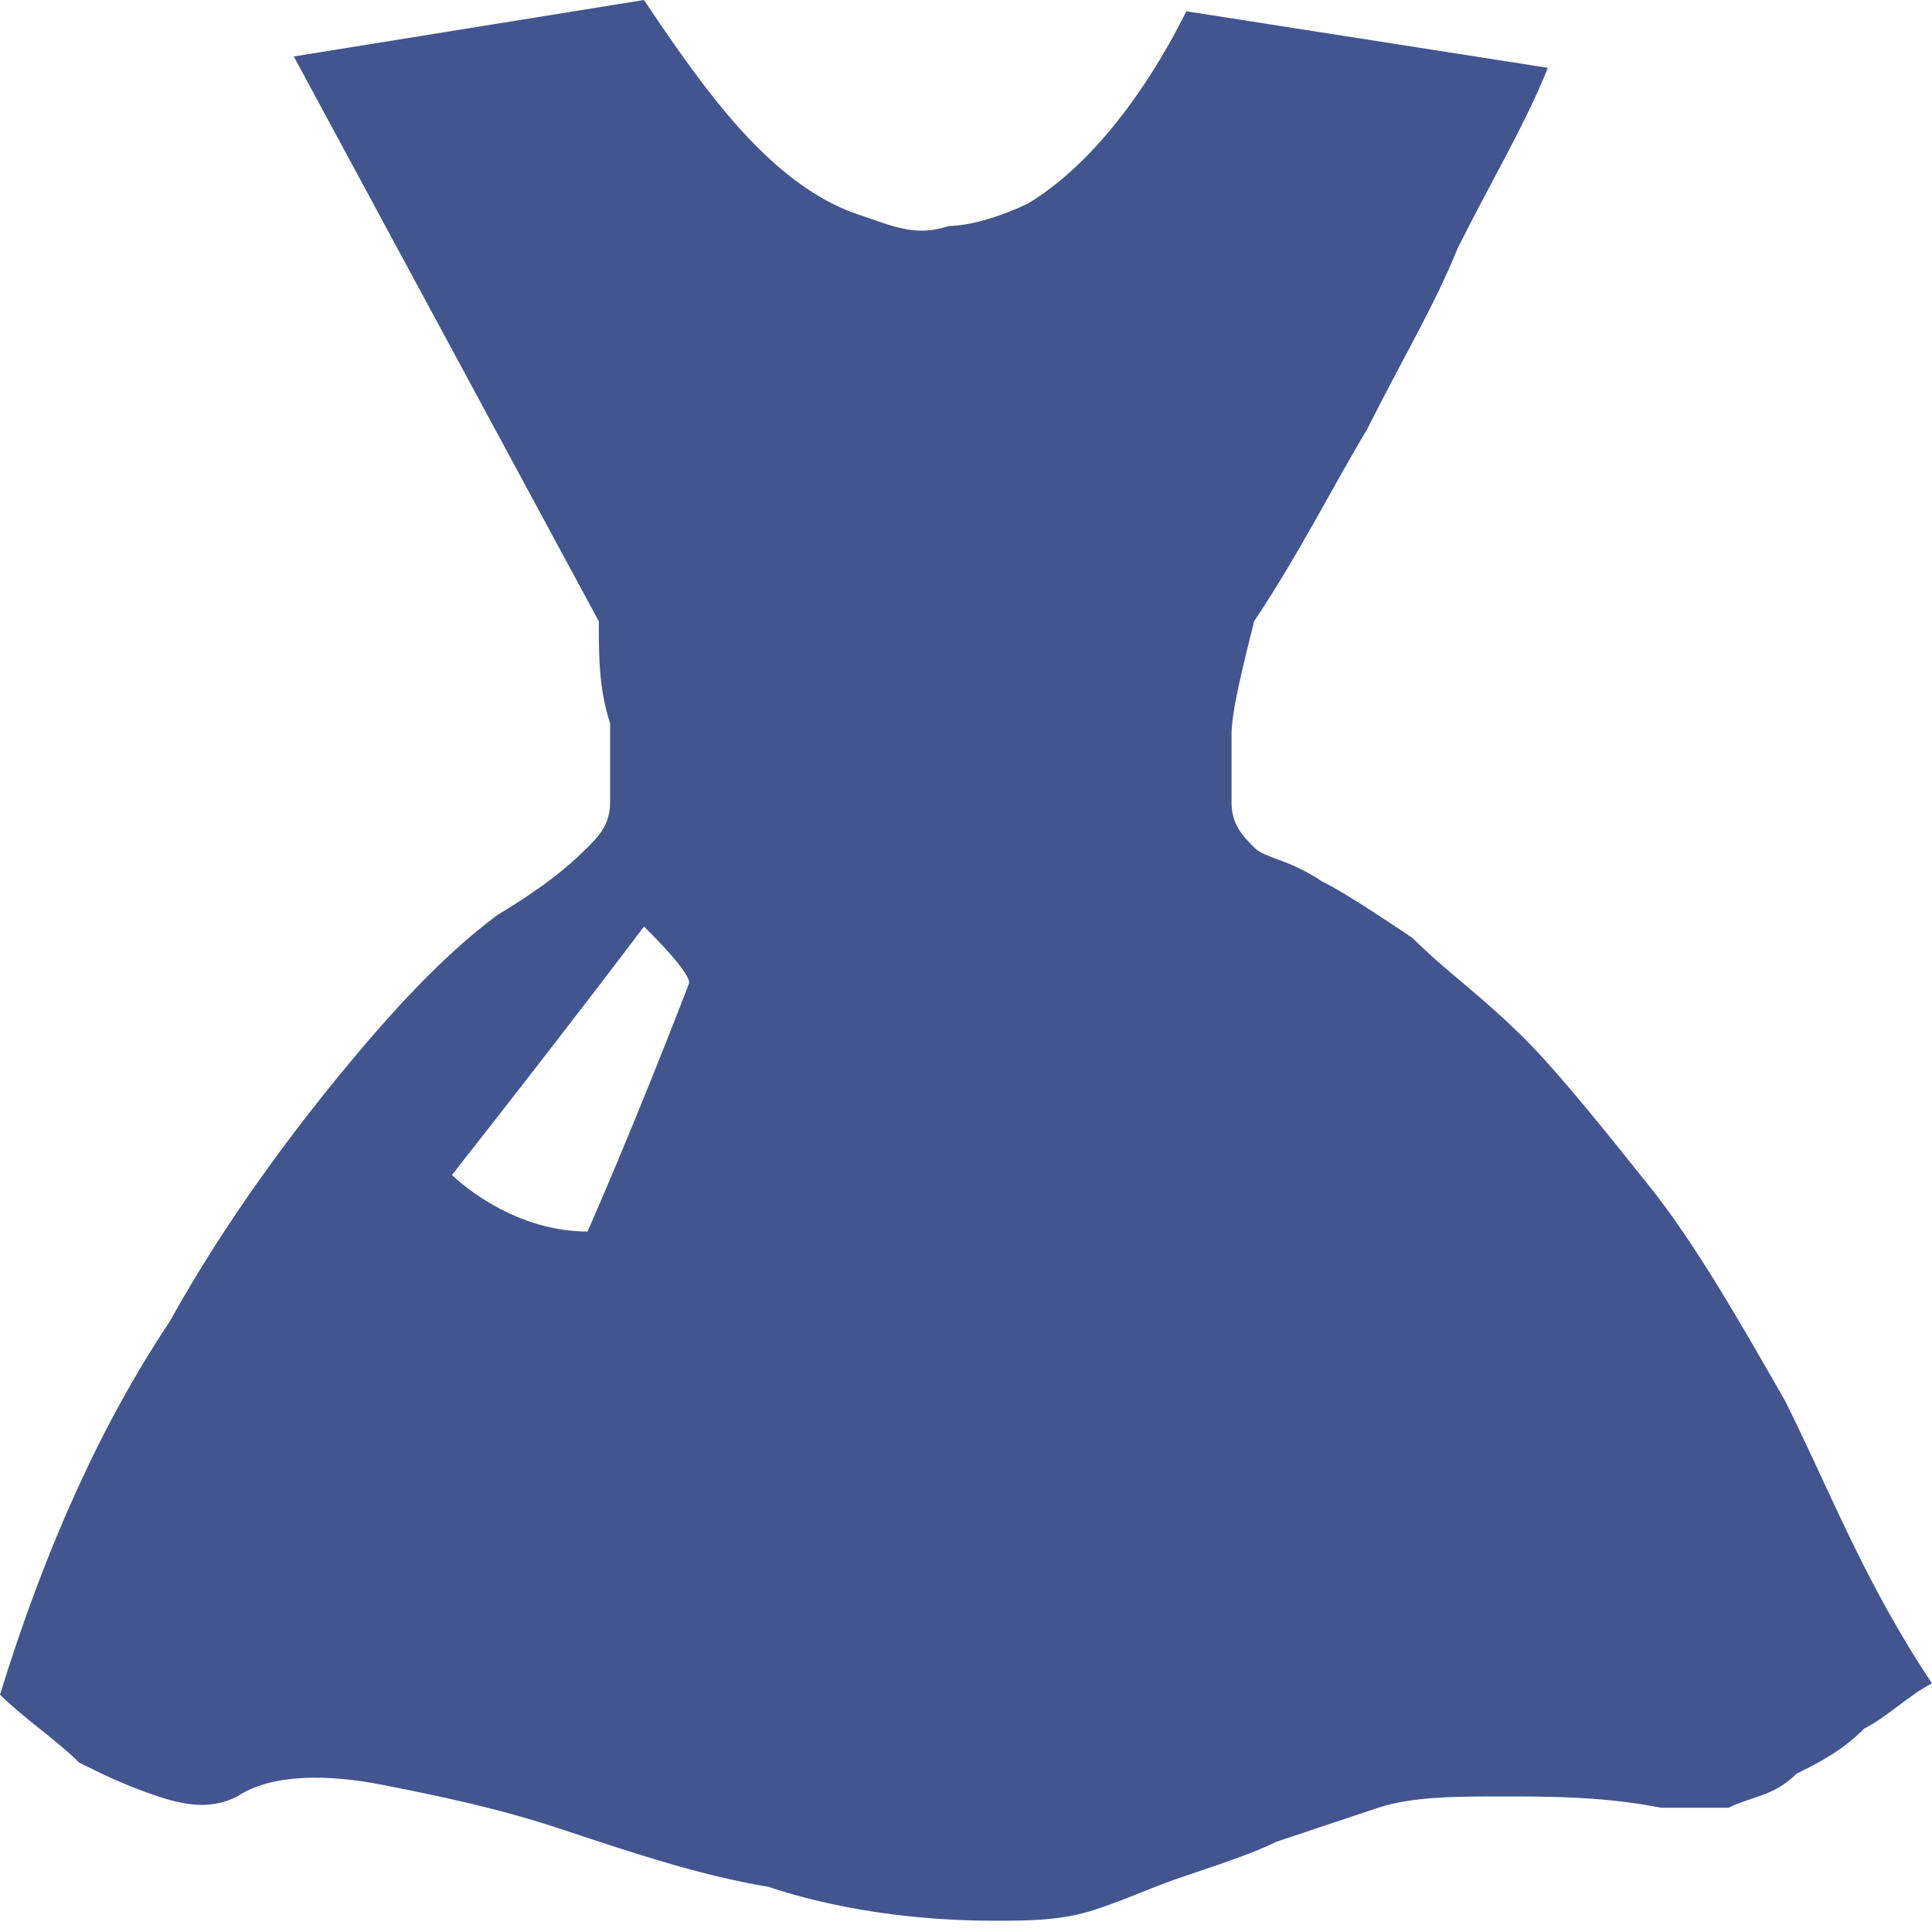 <?xml version="1.0" encoding="UTF-8"?>
<svg width="18px" height="18px" viewBox="0 0 18 18" version="1.1" xmlns="http://www.w3.org/2000/svg" xmlns:xlink="http://www.w3.org/1999/xlink">
    <title>女装</title>
    <g id="0908优化" stroke="none" stroke-width="1" fill="none" fill-rule="evenodd">
        <g id="首页" transform="translate(-264, -185)" fill="#43558E" fill-rule="nonzero">
            <g id="编组-15" transform="translate(240, 176)">
                <g id="编组" transform="translate(24, 9)">
                    <path d="M16.632,13.053 C16.211,12.316 15.789,11.579 15.368,11.053 C14.947,10.526 14.526,10 14.211,9.684 C13.789,9.263 13.474,9.053 13.158,8.737 C12.842,8.526 12.526,8.316 12.316,8.211 C12,8 11.789,8 11.684,7.895 C11.579,7.789 11.474,7.684 11.474,7.474 L11.474,6.842 C11.474,6.632 11.579,6.211 11.684,5.789 C12.105,5.158 12.421,4.526 12.737,4 C13.053,3.368 13.368,2.842 13.579,2.316 C13.895,1.684 14.211,1.158 14.421,0.632 L11.053,0.105 C10.632,0.947 10.105,1.579 9.579,1.895 C9.368,2 9.053,2.105 8.842,2.105 C8.526,2.211 8.316,2.105 8,2 C7.684,1.895 7.368,1.684 7.053,1.368 C6.737,1.053 6.421,0.632 6,-3.36572875e-16 L2.737,0.526 L5.579,5.789 C5.579,6.105 5.579,6.421 5.684,6.737 L5.684,7.474 C5.684,7.684 5.579,7.789 5.474,7.895 C5.368,8 5.158,8.211 4.632,8.526 C4.211,8.842 3.789,9.263 3.263,9.895 C2.737,10.526 2.105,11.368 1.579,12.316 C0.947,13.263 0.421,14.421 5.04859312e-16,15.789 C0.211,16 0.526,16.211 0.737,16.421 C0.947,16.526 1.158,16.632 1.474,16.737 C1.789,16.842 2,16.842 2.211,16.737 C2.526,16.526 3.053,16.526 3.579,16.632 C4.105,16.737 4.632,16.842 5.263,17.053 C5.895,17.263 6.526,17.474 7.158,17.579 C7.789,17.789 8.526,17.895 9.263,17.895 C9.579,17.895 9.895,17.895 10.211,17.789 C10.526,17.684 10.737,17.579 11.053,17.474 C11.368,17.368 11.684,17.263 11.895,17.158 L12.842,16.842 C13.158,16.737 13.579,16.737 14,16.737 C14.421,16.737 14.947,16.737 15.474,16.842 L16.105,16.842 C16.316,16.737 16.526,16.737 16.737,16.526 C16.947,16.421 17.158,16.316 17.368,16.105 C17.579,16 17.789,15.789 18,15.684 C17.368,14.737 17.053,13.895 16.632,13.053 L16.632,13.053 Z M6.421,9.158 C5.895,10.526 5.474,11.474 5.474,11.474 C4.737,11.474 4.211,10.947 4.211,10.947 C5.368,9.474 6,8.632 6,8.632 C6.105,8.737 6.421,9.053 6.421,9.158 L6.421,9.158 Z" id="形状"></path>
                </g>
            </g>
        </g>
    </g>
</svg>